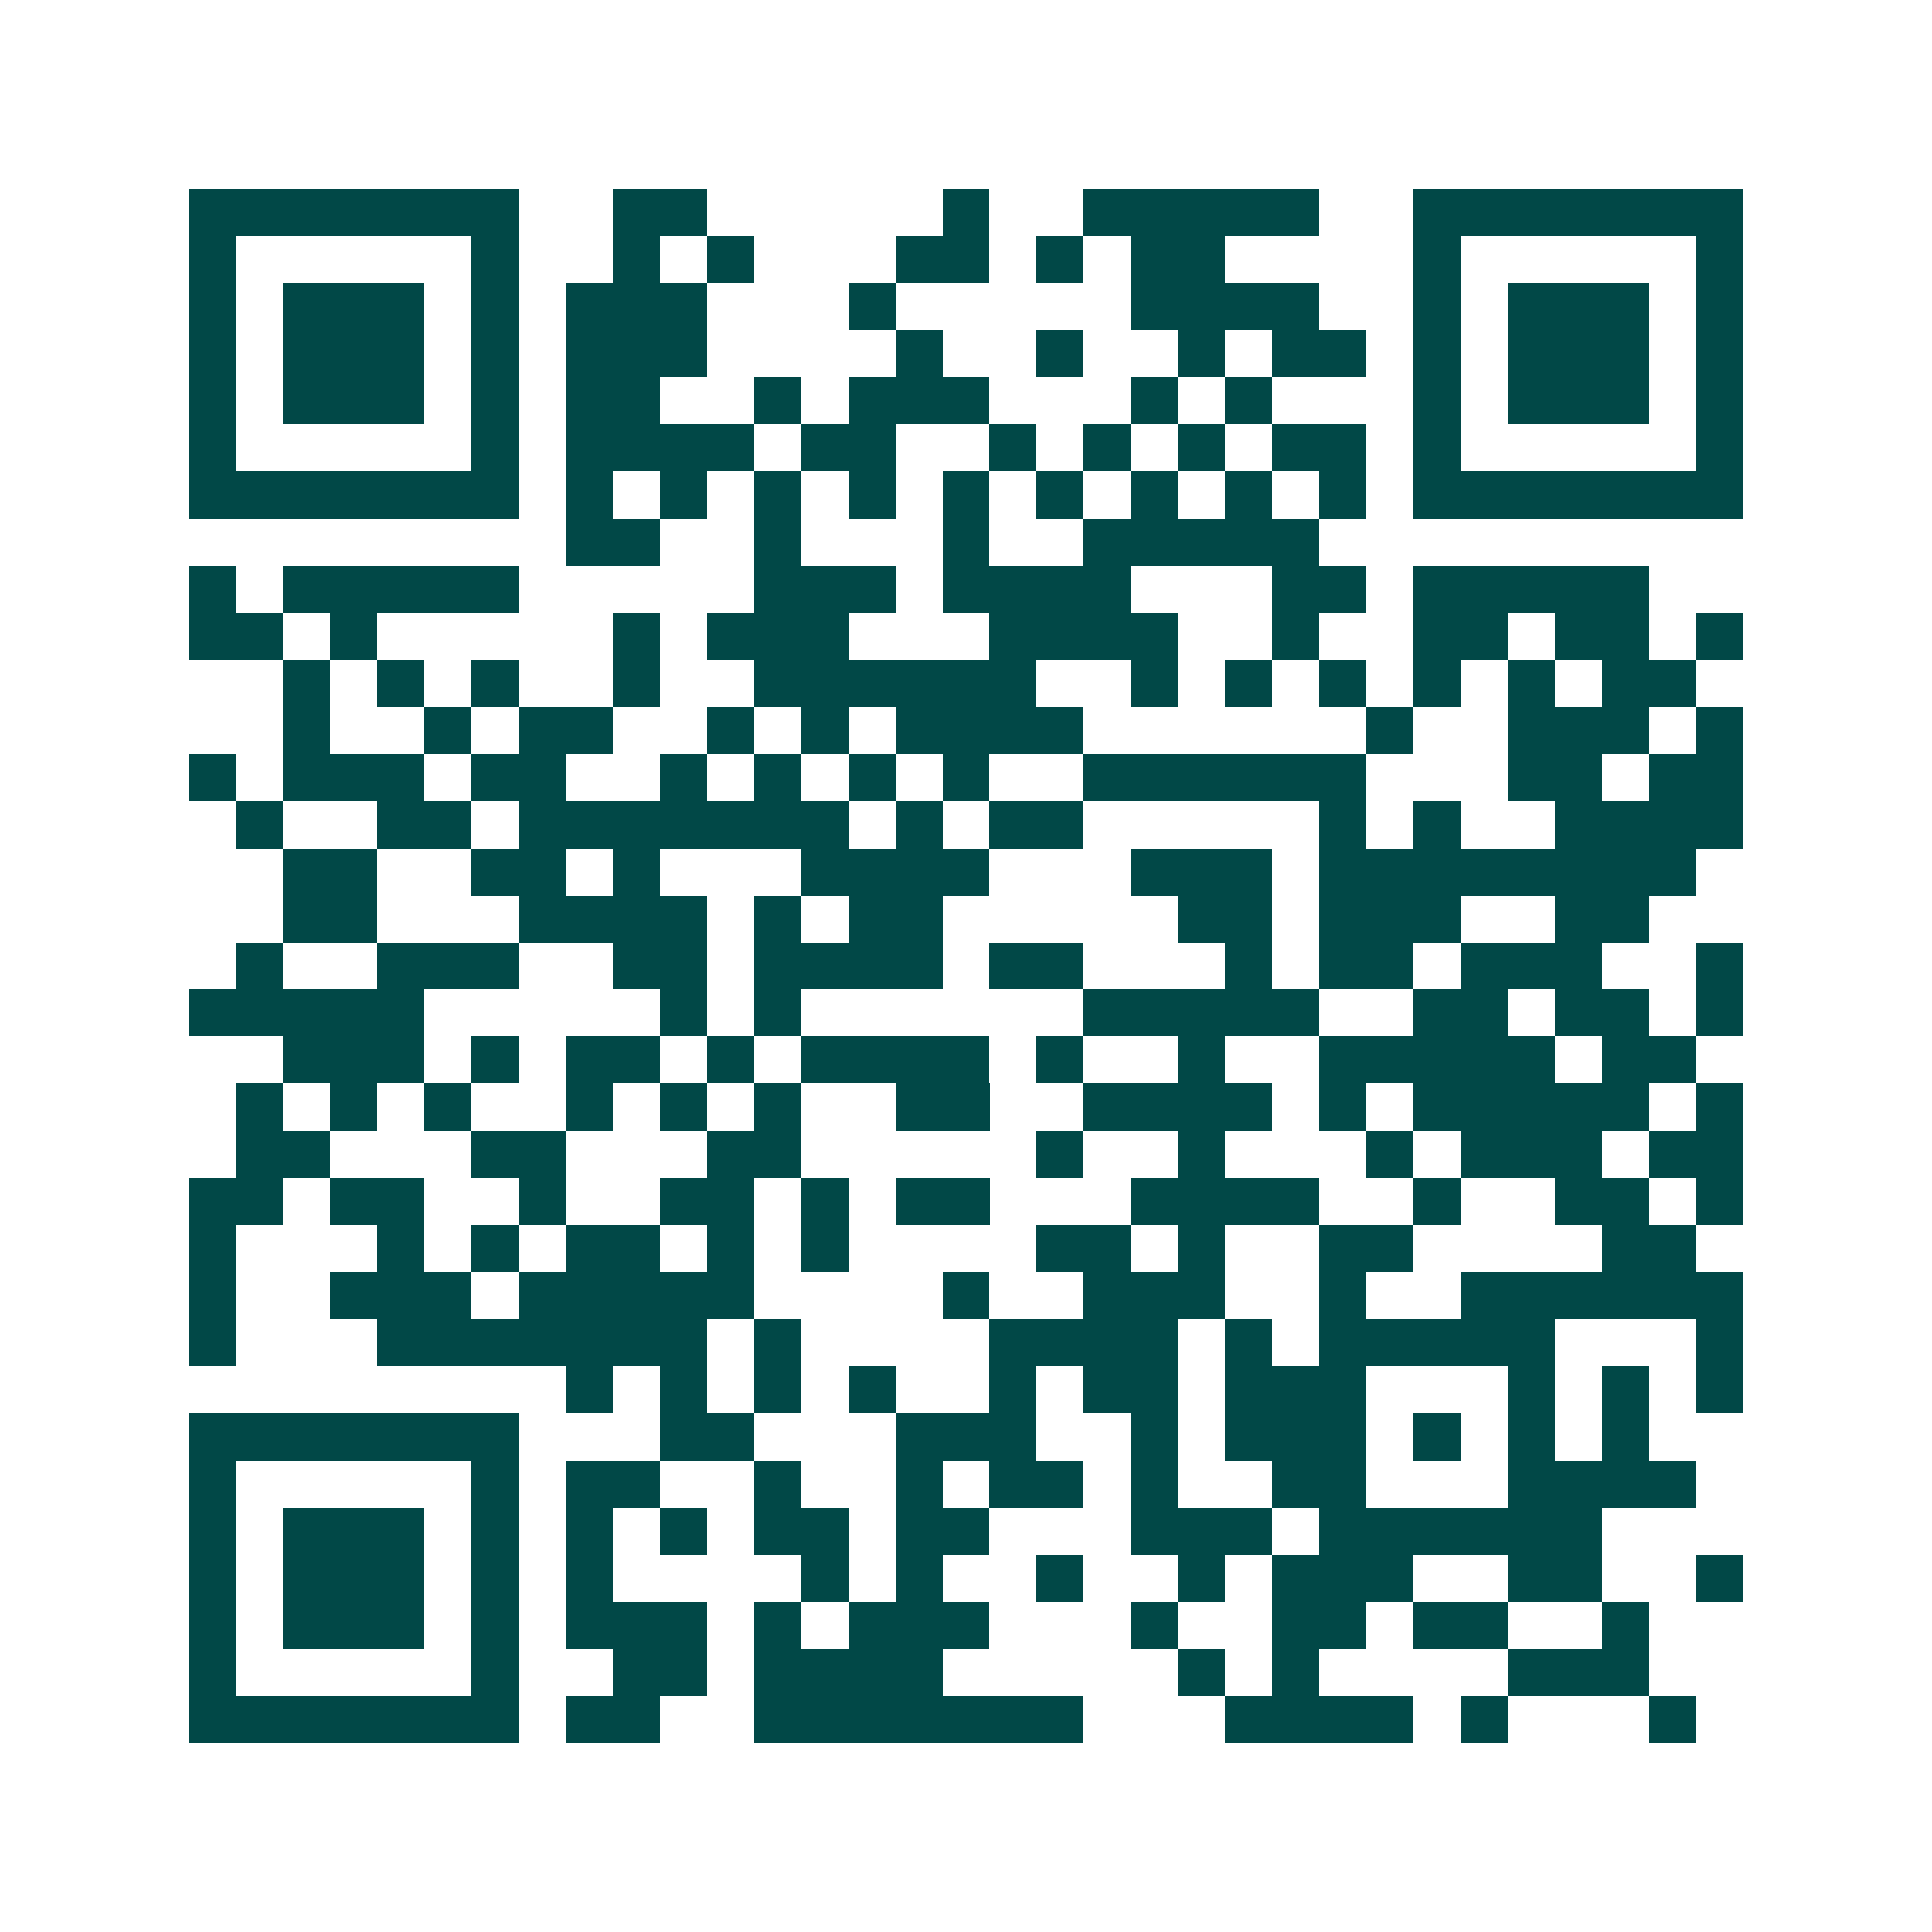 <svg xmlns="http://www.w3.org/2000/svg" width="200" height="200" viewBox="0 0 41 41" shape-rendering="crispEdges"><path fill="#ffffff" d="M0 0h41v41H0z"/><path stroke="#014847" d="M4 4.5h7m2 0h2m5 0h1m2 0h5m2 0h7M4 5.5h1m5 0h1m2 0h1m1 0h1m3 0h2m1 0h1m1 0h2m4 0h1m5 0h1M4 6.5h1m1 0h3m1 0h1m1 0h3m3 0h1m5 0h4m2 0h1m1 0h3m1 0h1M4 7.5h1m1 0h3m1 0h1m1 0h3m4 0h1m2 0h1m2 0h1m1 0h2m1 0h1m1 0h3m1 0h1M4 8.5h1m1 0h3m1 0h1m1 0h2m2 0h1m1 0h3m3 0h1m1 0h1m3 0h1m1 0h3m1 0h1M4 9.5h1m5 0h1m1 0h4m1 0h2m2 0h1m1 0h1m1 0h1m1 0h2m1 0h1m5 0h1M4 10.5h7m1 0h1m1 0h1m1 0h1m1 0h1m1 0h1m1 0h1m1 0h1m1 0h1m1 0h1m1 0h7M12 11.5h2m2 0h1m3 0h1m2 0h5M4 12.5h1m1 0h5m5 0h3m1 0h4m3 0h2m1 0h5M4 13.5h2m1 0h1m5 0h1m1 0h3m3 0h4m2 0h1m2 0h2m1 0h2m1 0h1M6 14.5h1m1 0h1m1 0h1m2 0h1m2 0h6m2 0h1m1 0h1m1 0h1m1 0h1m1 0h1m1 0h2M6 15.5h1m2 0h1m1 0h2m2 0h1m1 0h1m1 0h4m6 0h1m2 0h3m1 0h1M4 16.5h1m1 0h3m1 0h2m2 0h1m1 0h1m1 0h1m1 0h1m2 0h6m3 0h2m1 0h2M5 17.5h1m2 0h2m1 0h7m1 0h1m1 0h2m5 0h1m1 0h1m2 0h4M6 18.5h2m2 0h2m1 0h1m3 0h4m3 0h3m1 0h8M6 19.5h2m3 0h4m1 0h1m1 0h2m5 0h2m1 0h3m2 0h2M5 20.5h1m2 0h3m2 0h2m1 0h4m1 0h2m3 0h1m1 0h2m1 0h3m2 0h1M4 21.5h5m5 0h1m1 0h1m6 0h5m2 0h2m1 0h2m1 0h1M6 22.5h3m1 0h1m1 0h2m1 0h1m1 0h4m1 0h1m2 0h1m2 0h5m1 0h2M5 23.5h1m1 0h1m1 0h1m2 0h1m1 0h1m1 0h1m2 0h2m2 0h4m1 0h1m1 0h5m1 0h1M5 24.5h2m3 0h2m3 0h2m5 0h1m2 0h1m3 0h1m1 0h3m1 0h2M4 25.5h2m1 0h2m2 0h1m2 0h2m1 0h1m1 0h2m3 0h4m2 0h1m2 0h2m1 0h1M4 26.5h1m3 0h1m1 0h1m1 0h2m1 0h1m1 0h1m4 0h2m1 0h1m2 0h2m4 0h2M4 27.5h1m2 0h3m1 0h5m4 0h1m2 0h3m2 0h1m2 0h6M4 28.5h1m3 0h7m1 0h1m4 0h4m1 0h1m1 0h5m3 0h1M12 29.5h1m1 0h1m1 0h1m1 0h1m2 0h1m1 0h2m1 0h3m3 0h1m1 0h1m1 0h1M4 30.5h7m3 0h2m3 0h3m2 0h1m1 0h3m1 0h1m1 0h1m1 0h1M4 31.5h1m5 0h1m1 0h2m2 0h1m2 0h1m1 0h2m1 0h1m2 0h2m3 0h4M4 32.5h1m1 0h3m1 0h1m1 0h1m1 0h1m1 0h2m1 0h2m3 0h3m1 0h6M4 33.5h1m1 0h3m1 0h1m1 0h1m4 0h1m1 0h1m2 0h1m2 0h1m1 0h3m2 0h2m2 0h1M4 34.5h1m1 0h3m1 0h1m1 0h3m1 0h1m1 0h3m3 0h1m2 0h2m1 0h2m2 0h1M4 35.5h1m5 0h1m2 0h2m1 0h4m5 0h1m1 0h1m4 0h3M4 36.5h7m1 0h2m2 0h7m3 0h4m1 0h1m3 0h1"/></svg>
